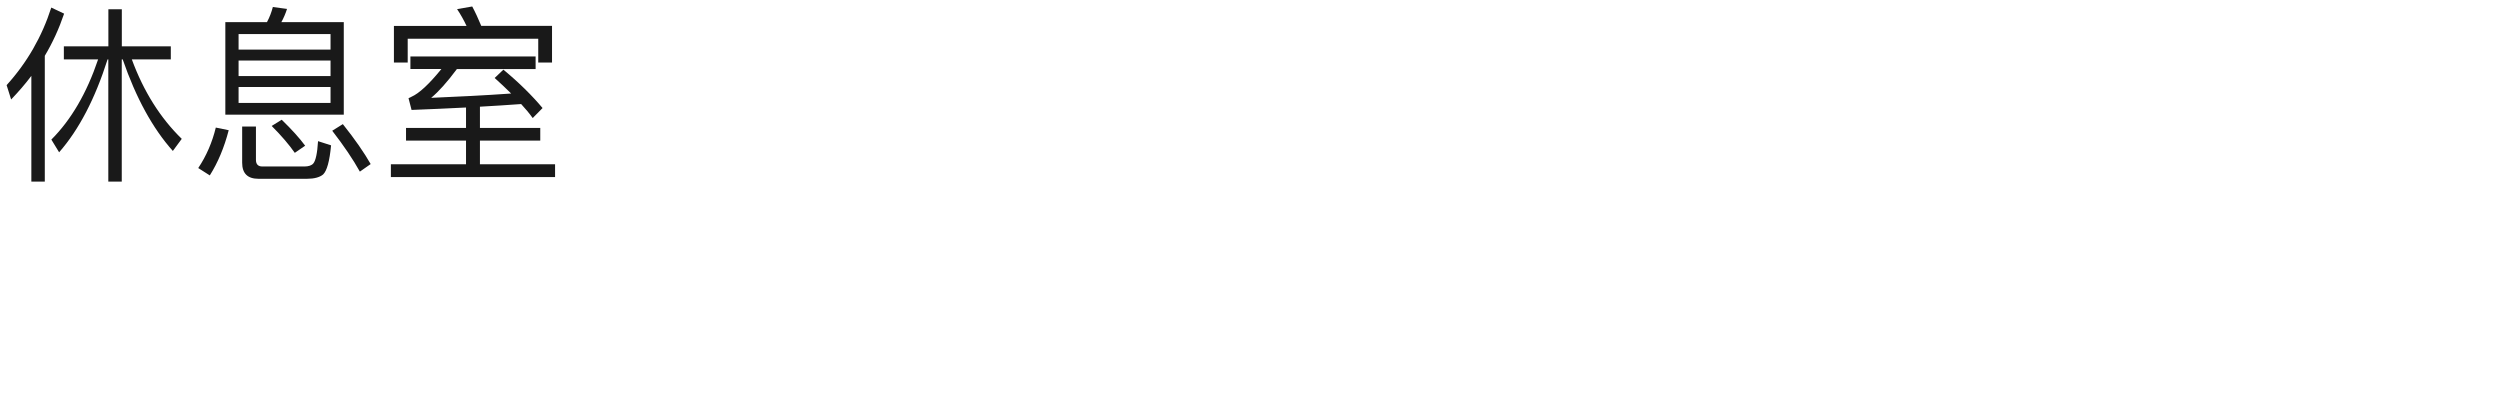 <?xml version="1.0" encoding="UTF-8"?><svg id="_图层_1" xmlns="http://www.w3.org/2000/svg" viewBox="0 0 370 60"><defs><style>.cls-1{fill:none;}.cls-2{opacity:.9;}</style></defs><rect class="cls-1" width="370" height="60"/><g class="cls-2"><g><path d="M1.65,14.73l-.67-2.13C4,9.27,6.21,5.43,7.59,1.12l1.9,.9c-.76,2.24-1.71,4.31-2.86,6.24V26.88h-1.99V11.23c-.92,1.23-1.93,2.38-3,3.5Zm14.39-7.87V1.37h1.99V6.86h7.25v1.93h-5.77c1.74,4.73,4.2,8.65,7.39,11.76l-1.32,1.79c-3-3.36-5.46-7.87-7.42-13.55h-.14V26.88h-1.99V8.79h-.11c-1.85,5.82-4.23,10.39-7.17,13.75l-1.15-1.88c2.94-2.94,5.24-6.89,6.92-11.87h-5.07v-1.93h6.58Z"/><path d="M33.85,19.27c-.67,2.58-1.6,4.79-2.8,6.69l-1.71-1.09c1.2-1.79,2.07-3.81,2.6-5.99l1.9,.39Zm5.66-15.99c.39-.73,.67-1.46,.87-2.24l2.1,.28c-.22,.7-.5,1.34-.84,1.96h9.24v13.69h-17.53V3.28h6.16Zm9.41,4.06v-2.3h-13.61v2.3h13.61Zm0,3.92v-2.3h-13.61v2.3h13.61Zm0,1.62h-13.61v2.35h13.61v-2.35Zm-10.67,13.58c-1.62,0-2.41-.81-2.41-2.38v-5.35h2.04v4.93c0,.64,.31,.98,.95,.98h6.22c.64,0,1.09-.17,1.32-.45,.34-.39,.59-1.48,.7-3.3l1.93,.62c-.22,2.35-.62,3.78-1.18,4.31-.5,.42-1.32,.64-2.38,.64h-7.2Zm6.92-4.9l-1.54,1.06c-.84-1.2-1.96-2.52-3.42-3.98l1.48-.92c1.51,1.46,2.66,2.74,3.47,3.84Zm9.69,2.72l-1.6,1.12c-1.01-1.82-2.38-3.84-4.09-6.05l1.57-.98c1.79,2.24,3.16,4.23,4.12,5.91Z"/><path d="M79.27,8.37v1.85h-11.65c-1.46,1.96-2.72,3.36-3.81,4.26,3.95-.17,7.9-.36,11.84-.64-.78-.78-1.6-1.54-2.44-2.3l1.29-1.23c2.3,1.9,4.23,3.81,5.8,5.68l-1.46,1.48c-.5-.7-1.09-1.4-1.71-2.07-1.99,.14-4.03,.28-6.1,.39v3.14h8.93v1.88h-8.93v3.5h11.12v1.9h-24.3v-1.9h11.12v-3.5h-8.88v-1.88h8.88v-3.02c-2.63,.14-5.32,.25-8.06,.36l-.45-1.74c.17-.06,.31-.14,.42-.2,1.15-.5,2.63-1.88,4.45-4.12h-4.59v-1.85h18.54Zm-8.04-4.54h10.47v5.43h-2.04v-3.53h-19.32v3.53h-2.04V3.84h10.75c-.42-.9-.9-1.74-1.4-2.49l2.24-.39c.45,.84,.9,1.82,1.34,2.88Z"/></g></g></svg>